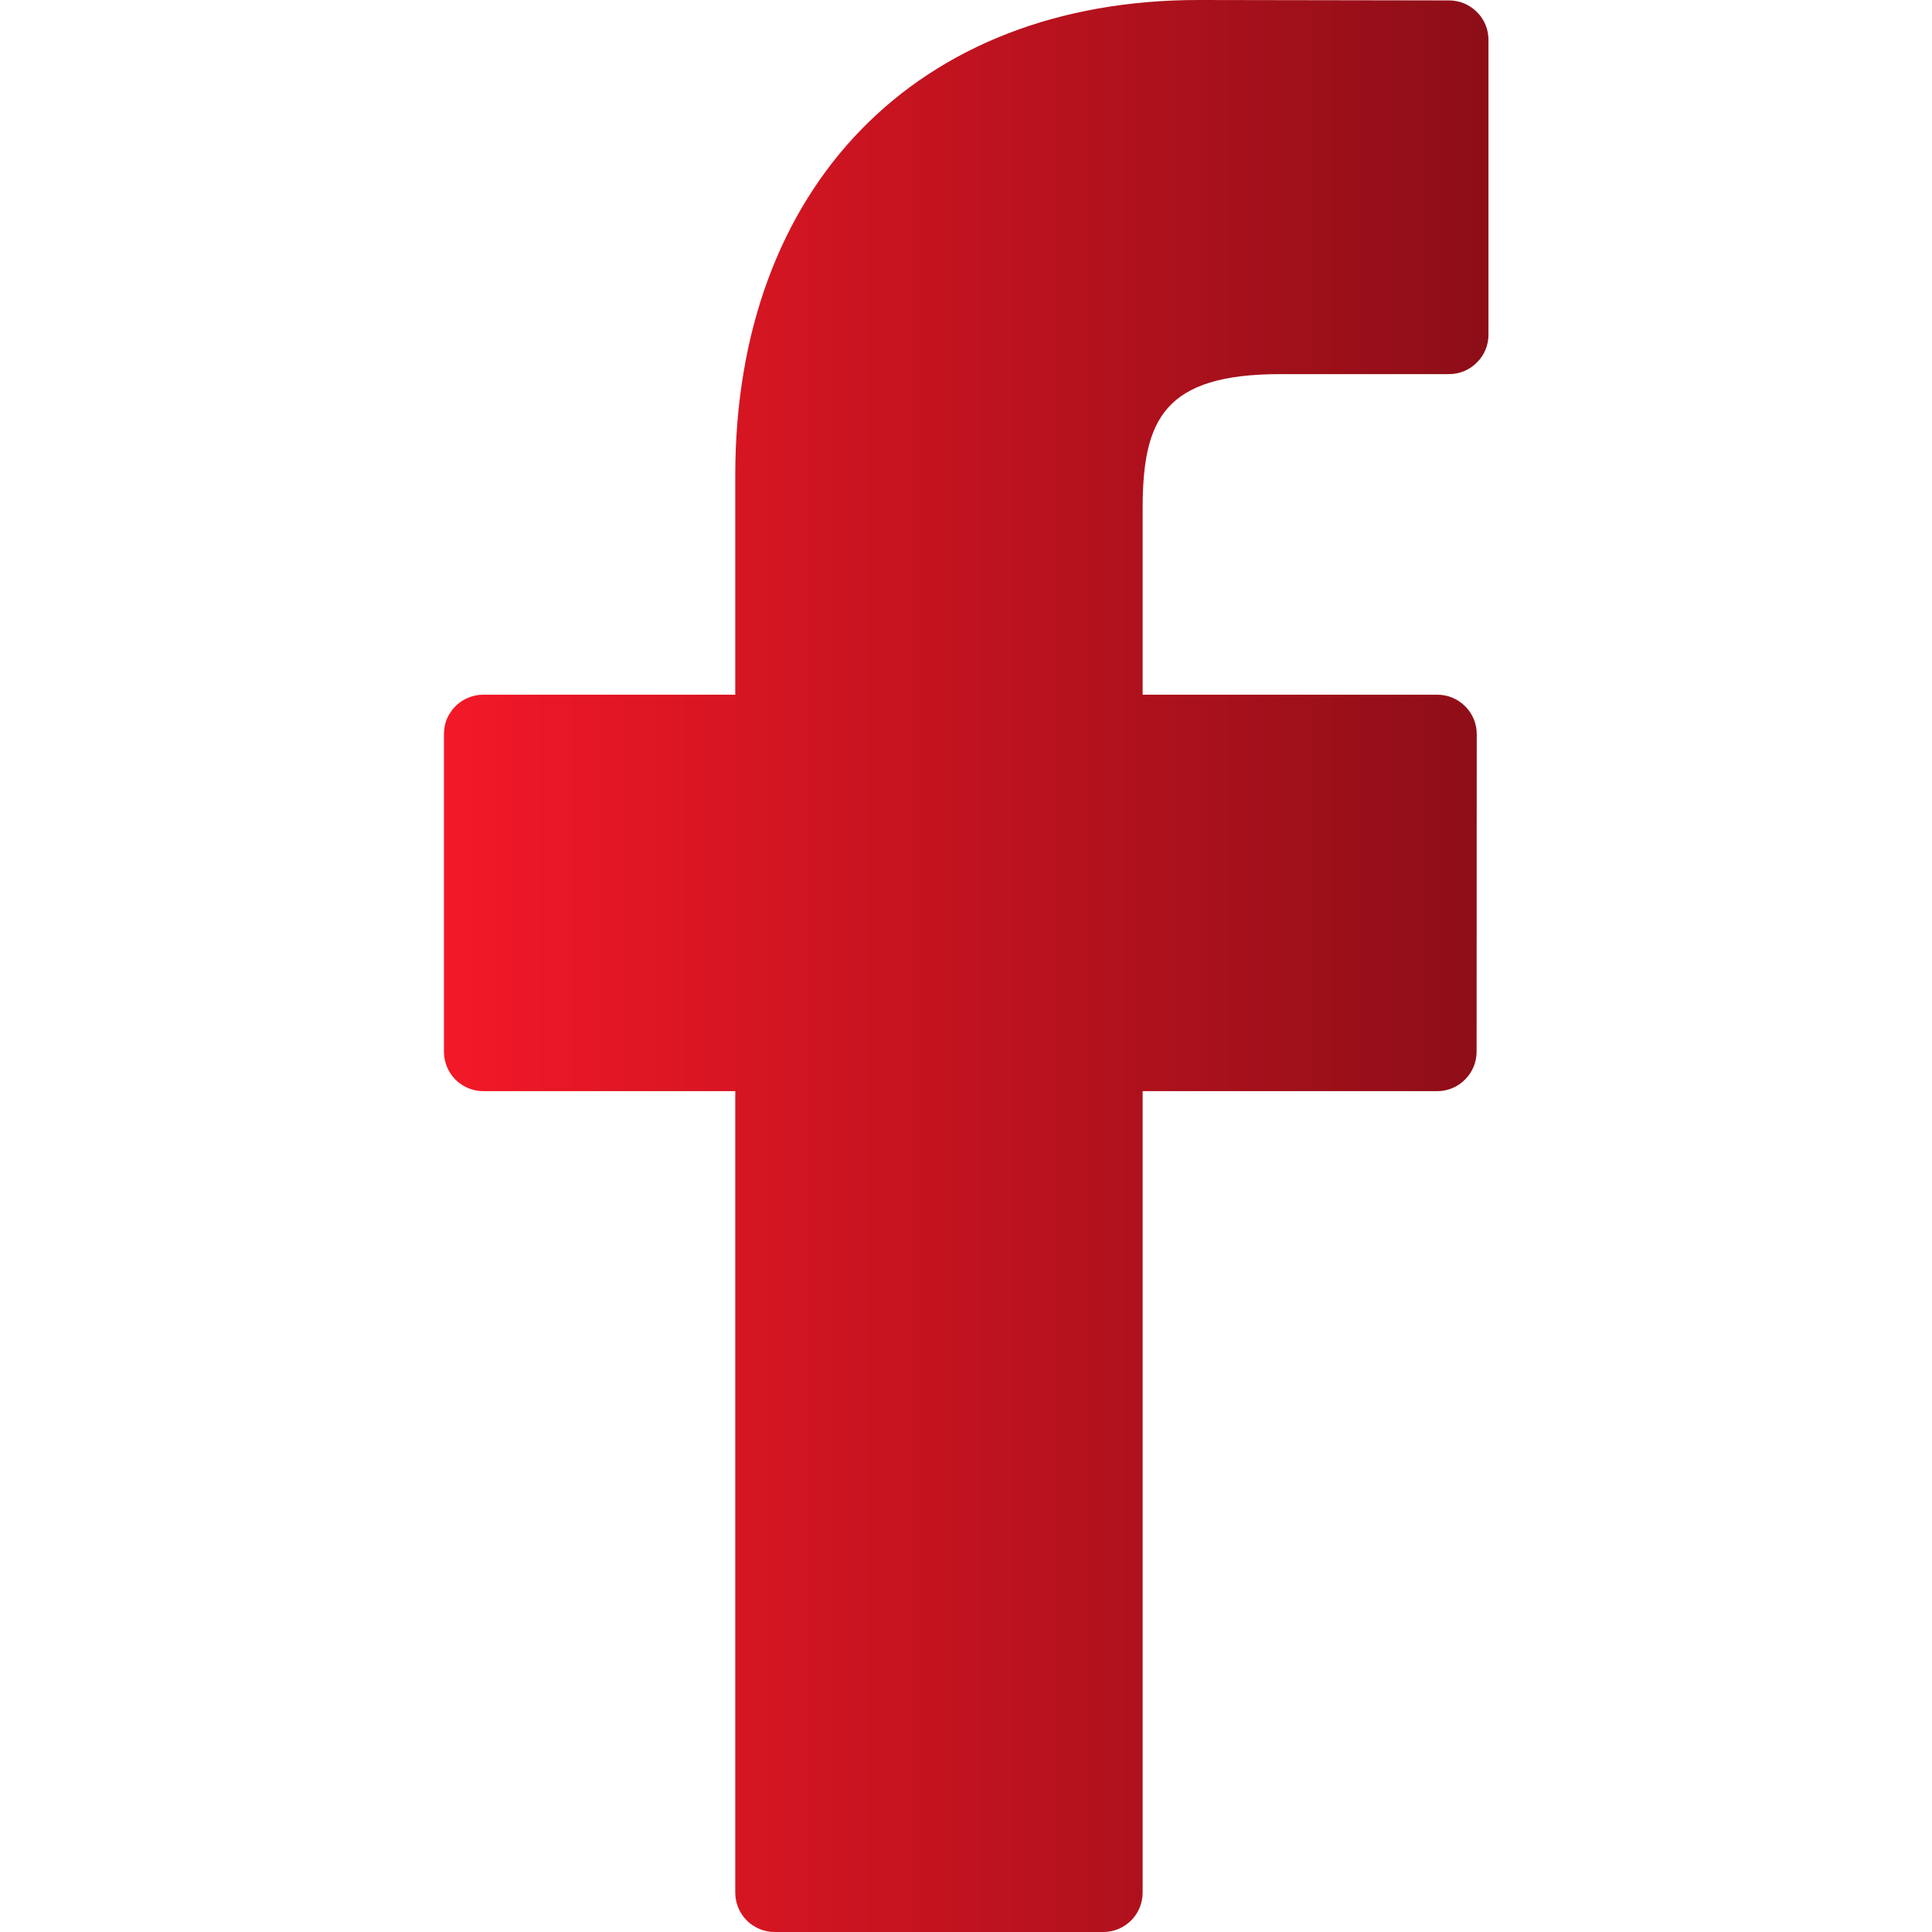 <svg xmlns="http://www.w3.org/2000/svg" width="14" height="14" viewBox="0 0 14 14" fill="none"><path d="M10.501 0.003L8.685 0C6.646 0 5.328 1.352 5.328 3.445V5.034H3.502C3.465 5.034 3.428 5.041 3.393 5.056C3.358 5.07 3.327 5.091 3.3 5.118C3.274 5.144 3.253 5.176 3.238 5.21C3.224 5.245 3.217 5.282 3.217 5.32V7.621C3.217 7.697 3.247 7.769 3.3 7.823C3.354 7.877 3.427 7.907 3.502 7.907H5.328V13.714C5.328 13.79 5.358 13.863 5.411 13.916C5.465 13.97 5.537 14 5.613 14H7.995C8.07 14 8.143 13.97 8.197 13.916C8.25 13.863 8.28 13.79 8.28 13.714V7.907H10.414C10.49 7.907 10.563 7.877 10.616 7.823C10.67 7.769 10.7 7.697 10.7 7.621L10.701 5.32C10.701 5.244 10.671 5.171 10.617 5.118C10.563 5.064 10.491 5.034 10.415 5.034H8.28V3.687C8.28 3.04 8.434 2.711 9.278 2.711L10.501 2.711C10.576 2.711 10.649 2.681 10.702 2.627C10.756 2.574 10.786 2.501 10.786 2.426V0.288C10.786 0.213 10.756 0.14 10.702 0.087C10.649 0.033 10.576 0.003 10.501 0.003Z" fill="url(#paint0_linear_513_227)"></path><defs><linearGradient id="paint0_linear_513_227" x1="3.217" y1="7" x2="10.786" y2="7" gradientUnits="userSpaceOnUse"><stop stop-color="#F31827"></stop><stop offset="1" stop-color="#8D0E17"></stop></linearGradient></defs></svg>